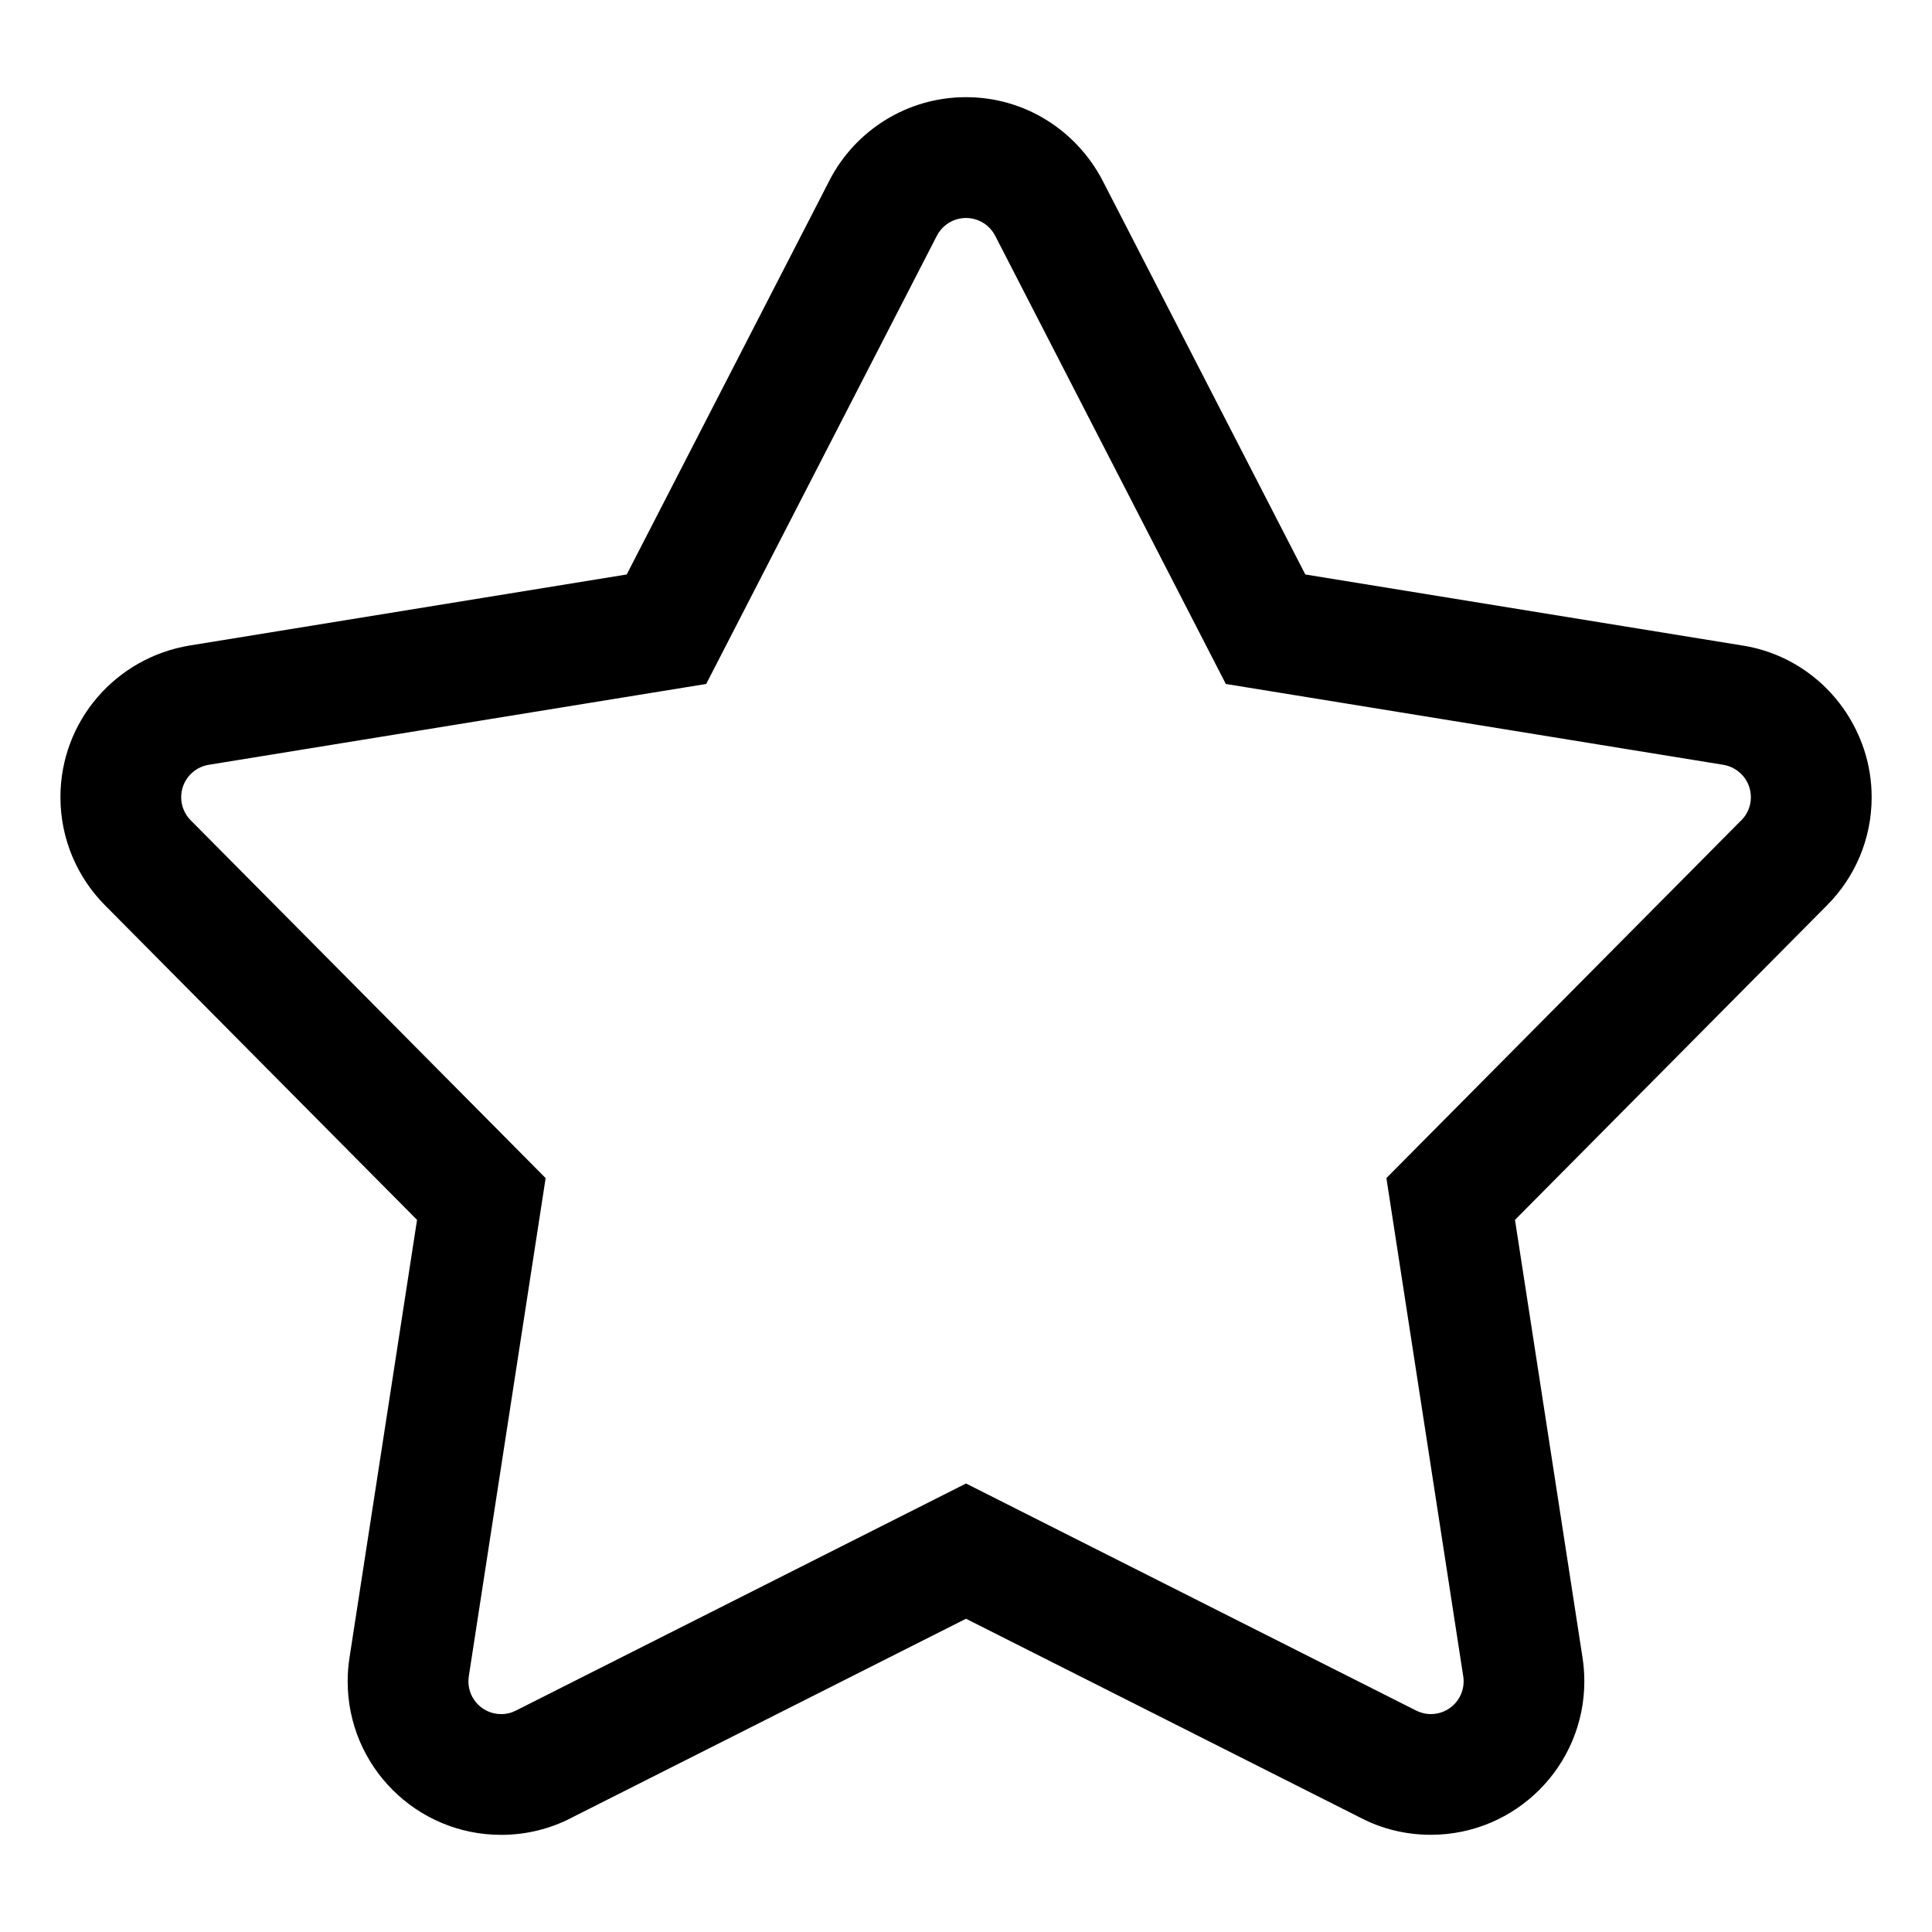 <!-- Generated by IcoMoon.io -->
<svg version="1.1" xmlns="http://www.w3.org/2000/svg" width="64" height="64" viewBox="0 0 64 64">
<title>star</title>
<path d="M61.75 24.834c-0.593-1.801-2.12-3.136-3.992-3.445l-0.029-0.004-14.489-2.355-6.717-13.052c-0.863-1.651-2.564-2.759-4.523-2.759s-3.66 1.108-4.51 2.731l-0.013 0.028-6.716 13.052-14.488 2.355c-2.437 0.407-4.271 2.5-4.271 5.021 0 1.398 0.564 2.663 1.476 3.583l-0-0 10.337 10.421-2.238 14.507c-0.038 0.235-0.060 0.505-0.060 0.781 0 2.808 2.276 5.084 5.084 5.084 0.837 0 1.627-0.202 2.323-0.561l-0.029 0.013 13.105-6.611 13.105 6.611c0.667 0.344 1.456 0.546 2.292 0.546 2.809 0 5.086-2.277 5.086-5.086 0-0.274-0.022-0.543-0.063-0.806l0.004 0.029-2.238-14.507 10.337-10.421c0.913-0.916 1.478-2.181 1.478-3.577 0-0.564-0.092-1.106-0.262-1.613l0.010 0.036zM57.684 27.171l-11.758 11.854 2.545 16.501c0.009 0.051 0.014 0.11 0.014 0.171 0 0.599-0.485 1.084-1.084 1.084-0.18 0-0.35-0.044-0.499-0.121l0.006 0.003-14.907-7.52-14.907 7.52c-0.143 0.075-0.313 0.119-0.493 0.119-0.599 0-1.084-0.485-1.084-1.084 0-0.060 0.005-0.119 0.014-0.177l-0.001 0.006 2.545-16.501-11.758-11.853c-0.195-0.196-0.315-0.467-0.315-0.765 0-0.539 0.392-0.986 0.906-1.072l0.006-0.001 16.48-2.678 7.64-14.846c0.184-0.353 0.548-0.59 0.966-0.59s0.782 0.237 0.964 0.584l0.003 0.006 7.64 14.846 16.48 2.678c0.521 0.087 0.913 0.534 0.913 1.073 0 0.299-0.12 0.569-0.315 0.765l0-0z"></path>
</svg>
